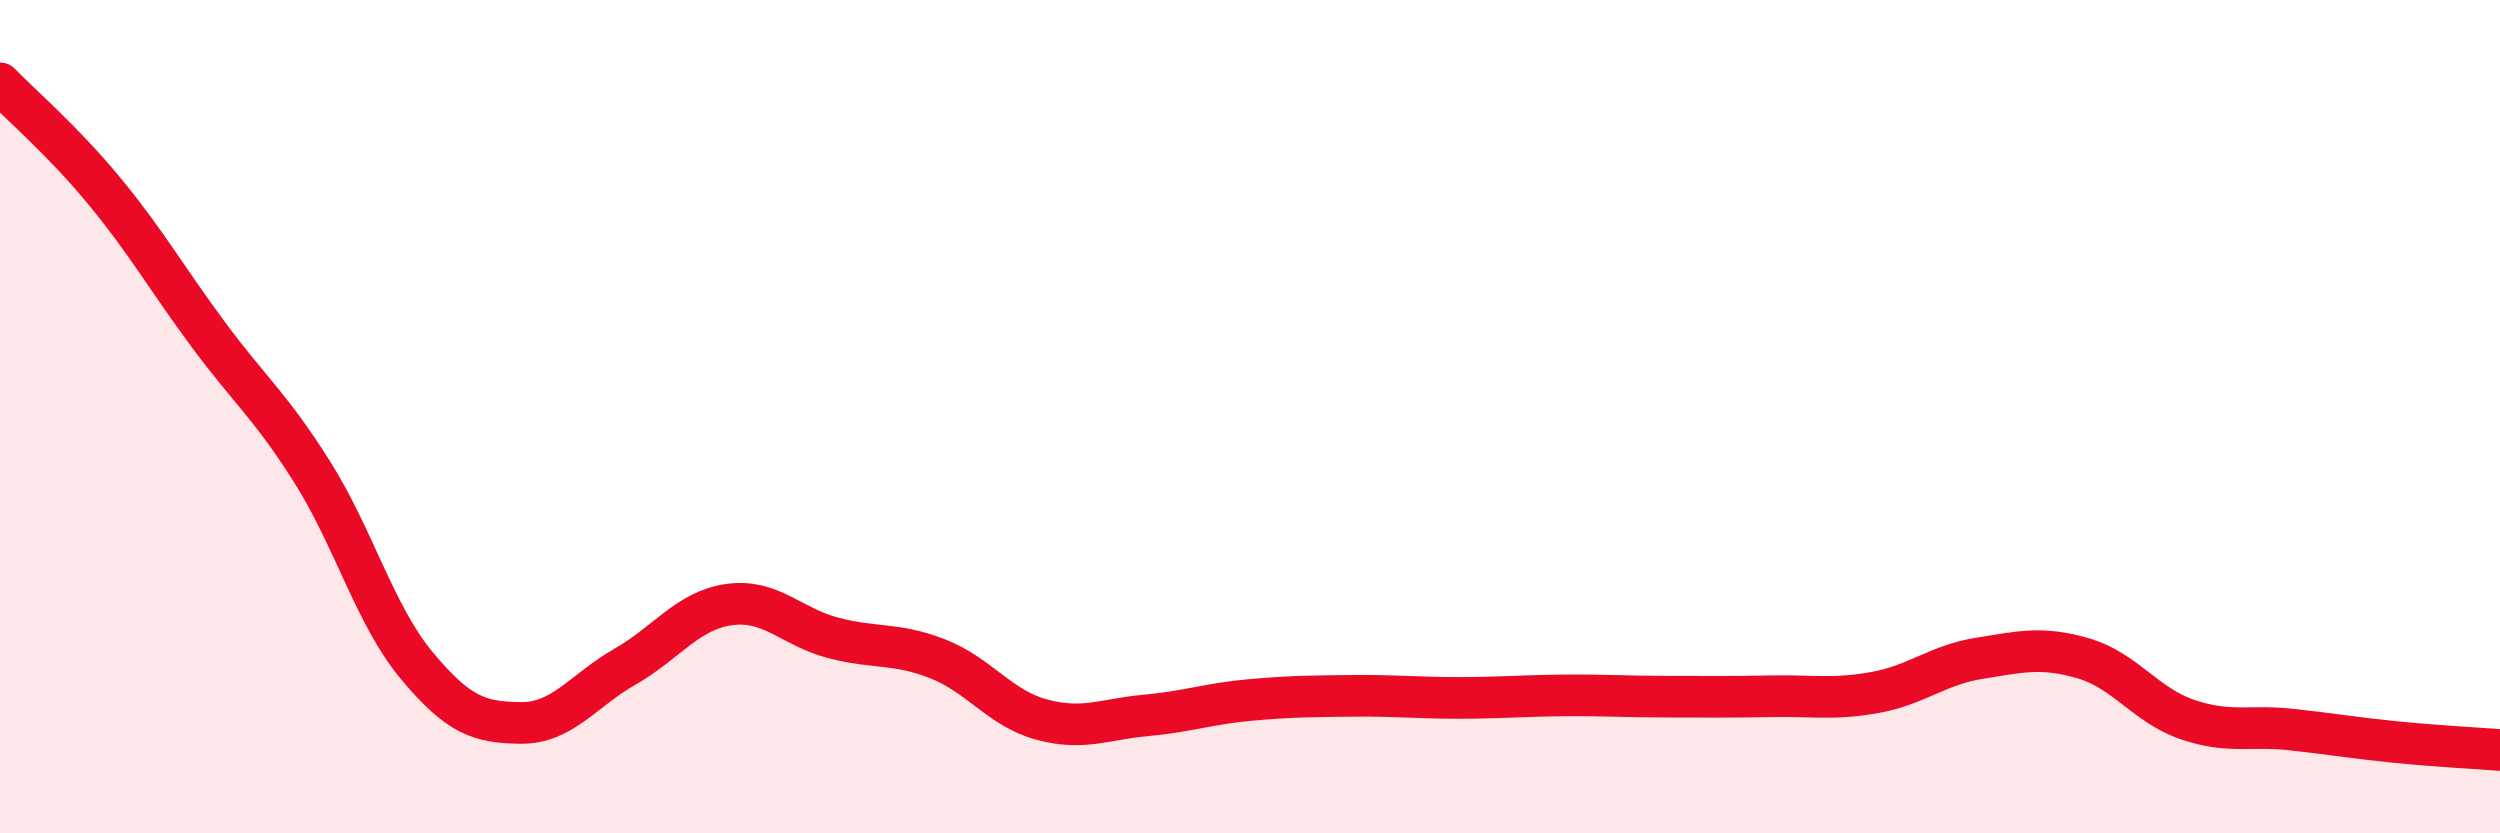 
    <svg width="60" height="20" viewBox="0 0 60 20" xmlns="http://www.w3.org/2000/svg">
      <path
        d="M 0,2 C 0.5,2.52 1.5,3.37 2.5,4.58 C 3.5,5.79 4,6.68 5,8.03 C 6,9.38 6.5,9.75 7.5,11.34 C 8.5,12.93 9,14.77 10,15.97 C 11,17.17 11.5,17.34 12.5,17.35 C 13.5,17.36 14,16.57 15,16 C 16,15.43 16.5,14.65 17.5,14.51 C 18.5,14.37 19,15.05 20,15.31 C 21,15.57 21.5,15.42 22.5,15.81 C 23.5,16.2 24,17 25,17.27 C 26,17.54 26.5,17.26 27.5,17.17 C 28.5,17.08 29,16.89 30,16.8 C 31,16.71 31.5,16.71 32.5,16.7 C 33.5,16.69 34,16.75 35,16.75 C 36,16.75 36.5,16.7 37.5,16.69 C 38.5,16.68 39,16.72 40,16.72 C 41,16.72 41.5,16.73 42.5,16.71 C 43.5,16.69 44,16.8 45,16.62 C 46,16.44 46.5,15.96 47.5,15.8 C 48.5,15.64 49,15.51 50,15.8 C 51,16.09 51.5,16.93 52.5,17.27 C 53.5,17.61 54,17.4 55,17.51 C 56,17.62 56.5,17.71 57.5,17.81 C 58.5,17.91 59.5,17.96 60,18L60 20L0 20Z"
        fill="#EB0A25"
        opacity="0.1"
        stroke-linecap="round"
        stroke-linejoin="round"
      />
      <path
        d="M 0,2 C 0.5,2.52 1.5,3.37 2.5,4.58 C 3.5,5.79 4,6.68 5,8.03 C 6,9.38 6.5,9.75 7.5,11.34 C 8.5,12.93 9,14.77 10,15.97 C 11,17.17 11.5,17.34 12.5,17.35 C 13.5,17.36 14,16.57 15,16 C 16,15.43 16.5,14.65 17.5,14.51 C 18.5,14.37 19,15.05 20,15.31 C 21,15.57 21.5,15.42 22.5,15.81 C 23.5,16.2 24,17 25,17.27 C 26,17.54 26.5,17.26 27.5,17.17 C 28.5,17.08 29,16.89 30,16.8 C 31,16.71 31.5,16.71 32.5,16.7 C 33.5,16.69 34,16.75 35,16.75 C 36,16.75 36.5,16.7 37.5,16.69 C 38.5,16.68 39,16.72 40,16.72 C 41,16.72 41.5,16.73 42.5,16.71 C 43.5,16.69 44,16.8 45,16.62 C 46,16.44 46.5,15.96 47.5,15.8 C 48.5,15.64 49,15.51 50,15.8 C 51,16.09 51.5,16.93 52.5,17.27 C 53.5,17.61 54,17.4 55,17.51 C 56,17.62 56.5,17.71 57.5,17.81 C 58.5,17.91 59.5,17.96 60,18"
        stroke="#EB0A25"
        stroke-width="1"
        fill="none"
        stroke-linecap="round"
        stroke-linejoin="round"
      />
    </svg>
  